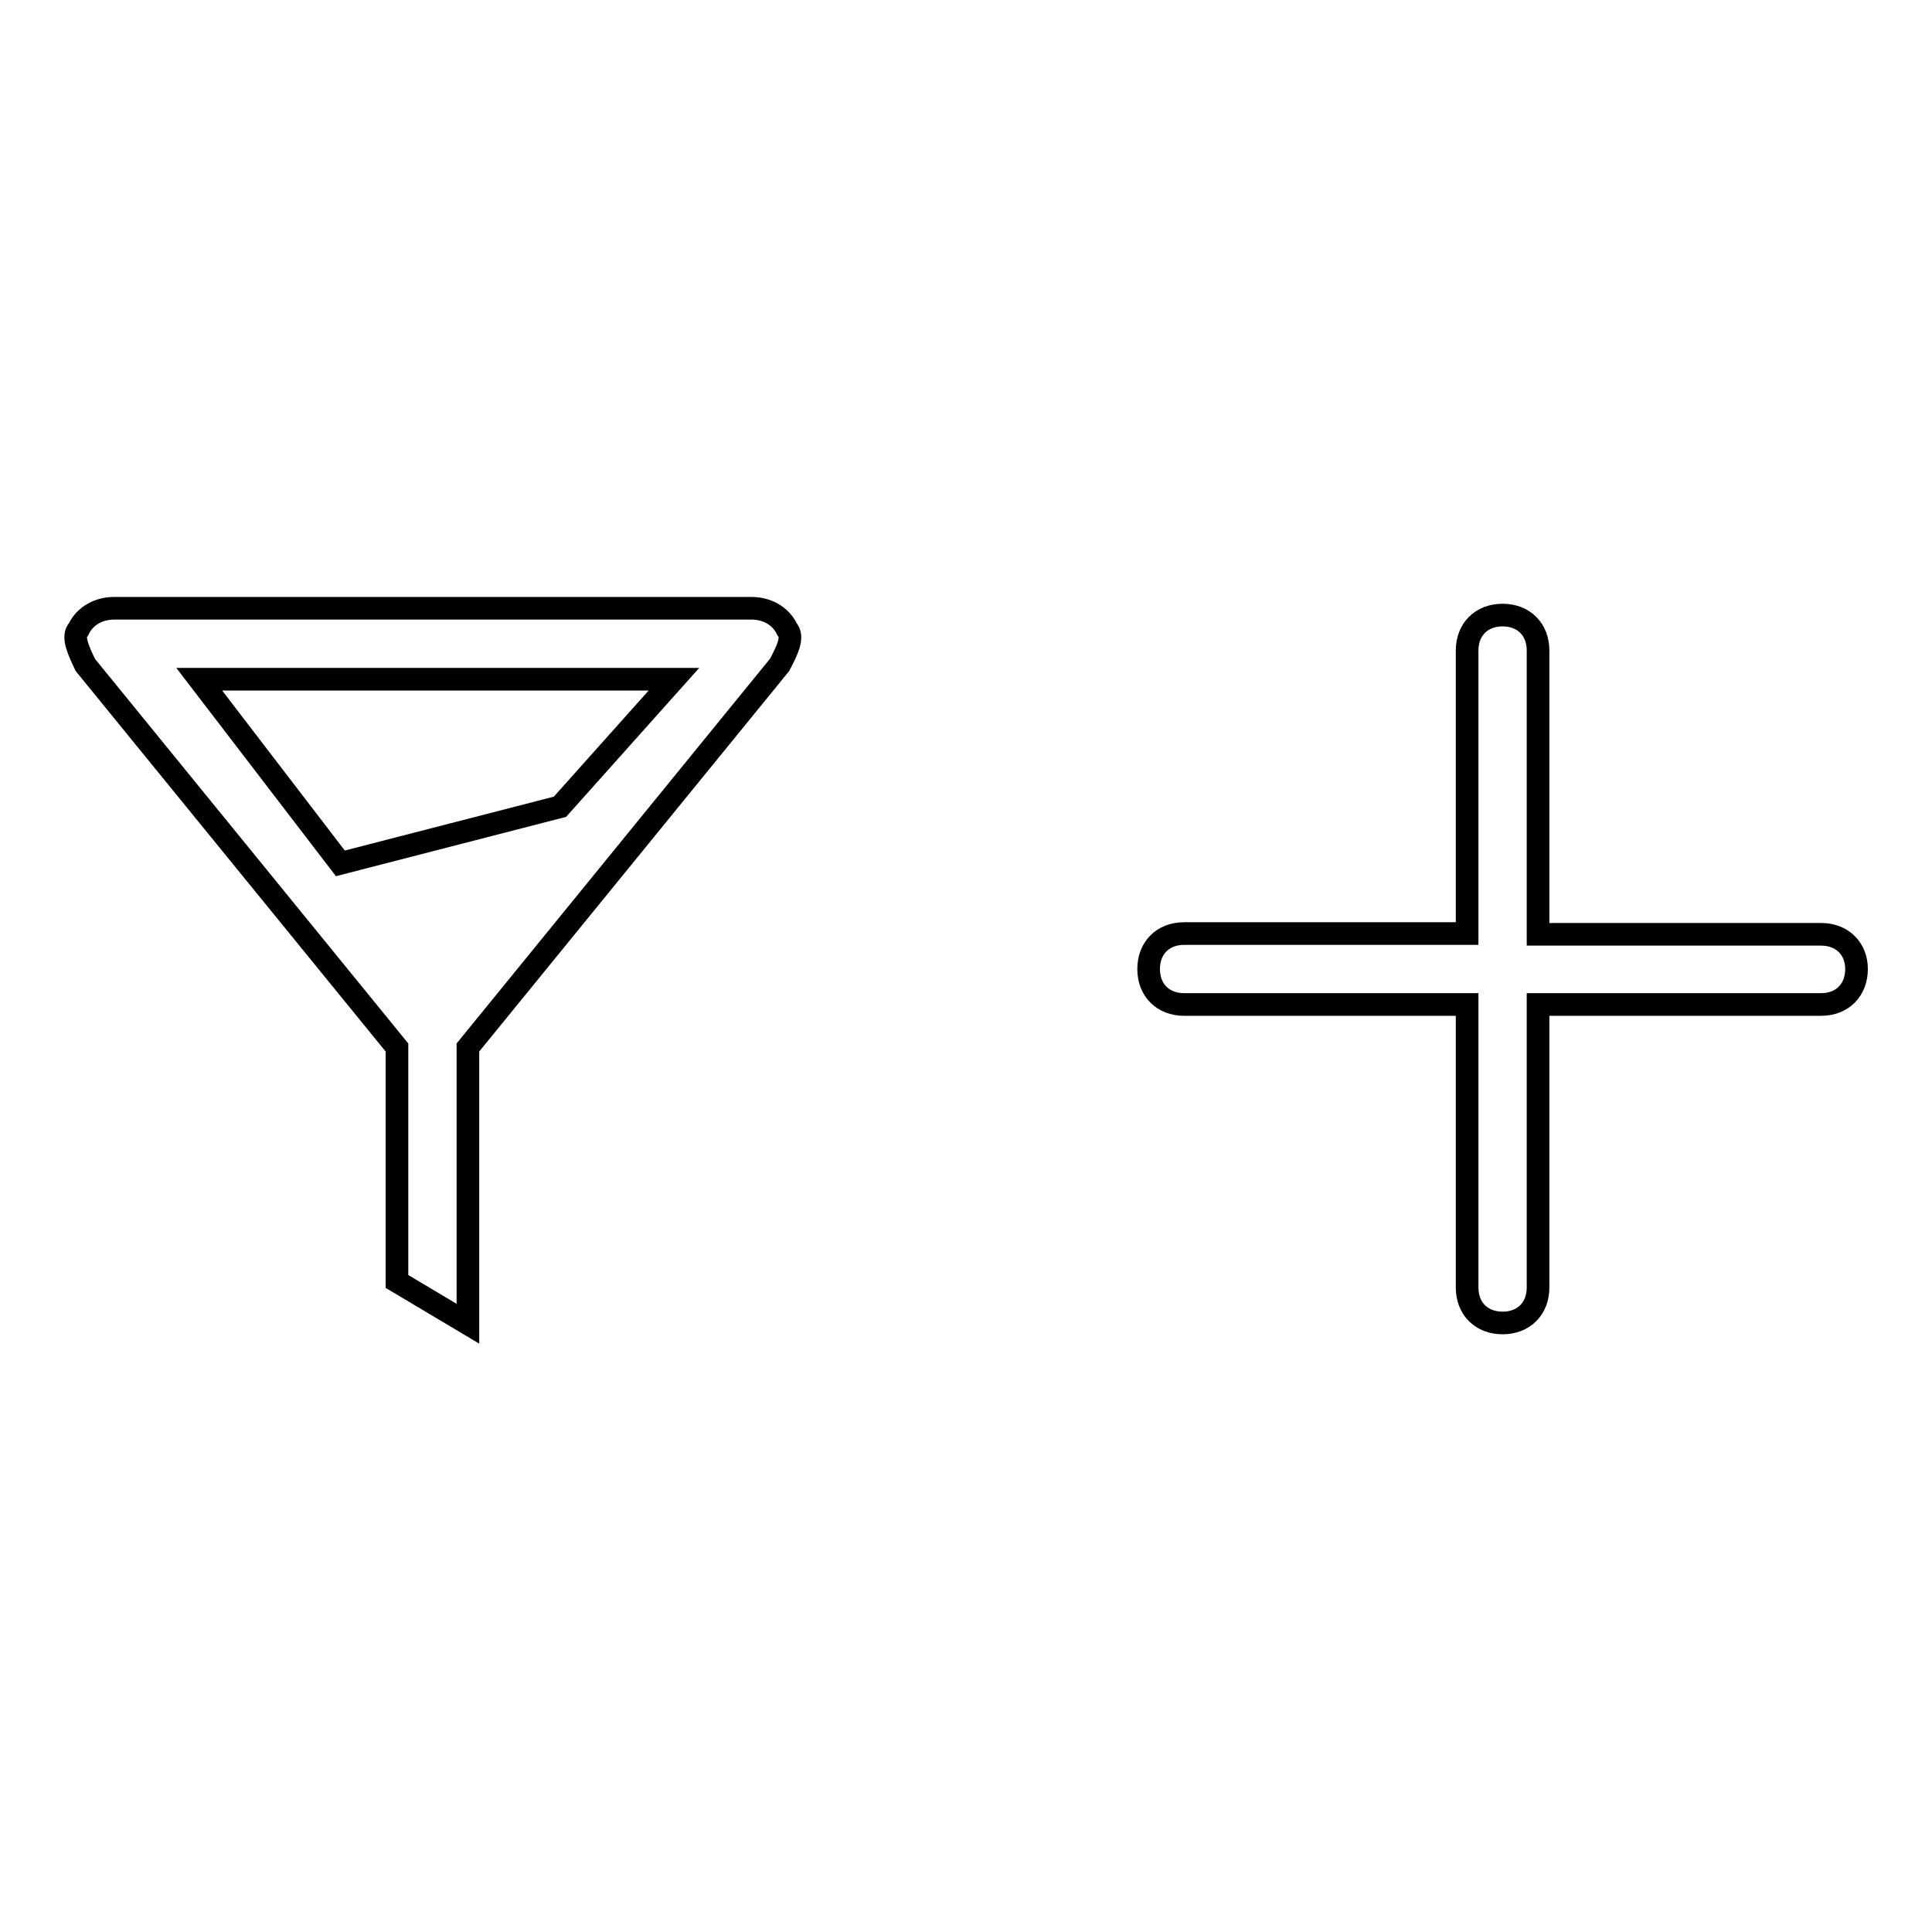 <?xml version="1.0" encoding="utf-8"?>
<!-- Svg Vector Icons : http://www.onlinewebfonts.com/icon -->
<!DOCTYPE svg PUBLIC "-//W3C//DTD SVG 1.1//EN" "http://www.w3.org/Graphics/SVG/1.1/DTD/svg11.dtd">
<svg version="1.1" xmlns="http://www.w3.org/2000/svg" xmlns:xlink="http://www.w3.org/1999/xlink" x="0px" y="0px" viewBox="0 0 256 256" enable-background="new 0 0 256 256" xml:space="preserve">
<g><g><path stroke-width="3" fill-opacity="0" stroke="#000000"  d="M241.3,123.8h-37.5V86.2c0-2.8-1.9-4.7-4.7-4.7s-4.7,1.9-4.7,4.7v37.5h-37.5c-2.8,0-4.7,1.9-4.7,4.7c0,2.8,1.9,4.7,4.7,4.7h37.5v37.5c0,2.8,1.9,4.7,4.7,4.7s4.7-1.9,4.7-4.7v-37.5h37.5c2.8,0,4.7-1.9,4.7-4.7C246,125.7,244.1,123.8,241.3,123.8z"/><path stroke-width="3" fill-opacity="0" stroke="#000000"  d="M104.3,83.4c-0.9-1.9-2.8-2.8-4.7-2.8H15.1c-1.9,0-3.8,0.9-4.7,2.8c-0.9,0.9,0,2.8,0.9,4.7l41.3,50.7v31l9.4,5.6v-36.6l41.3-50.7C104.3,86.2,105.2,84.4,104.3,83.4z M74.2,106.9l-29.1,7.5L26.4,90h62.9L74.2,106.9z"/></g></g>
</svg>